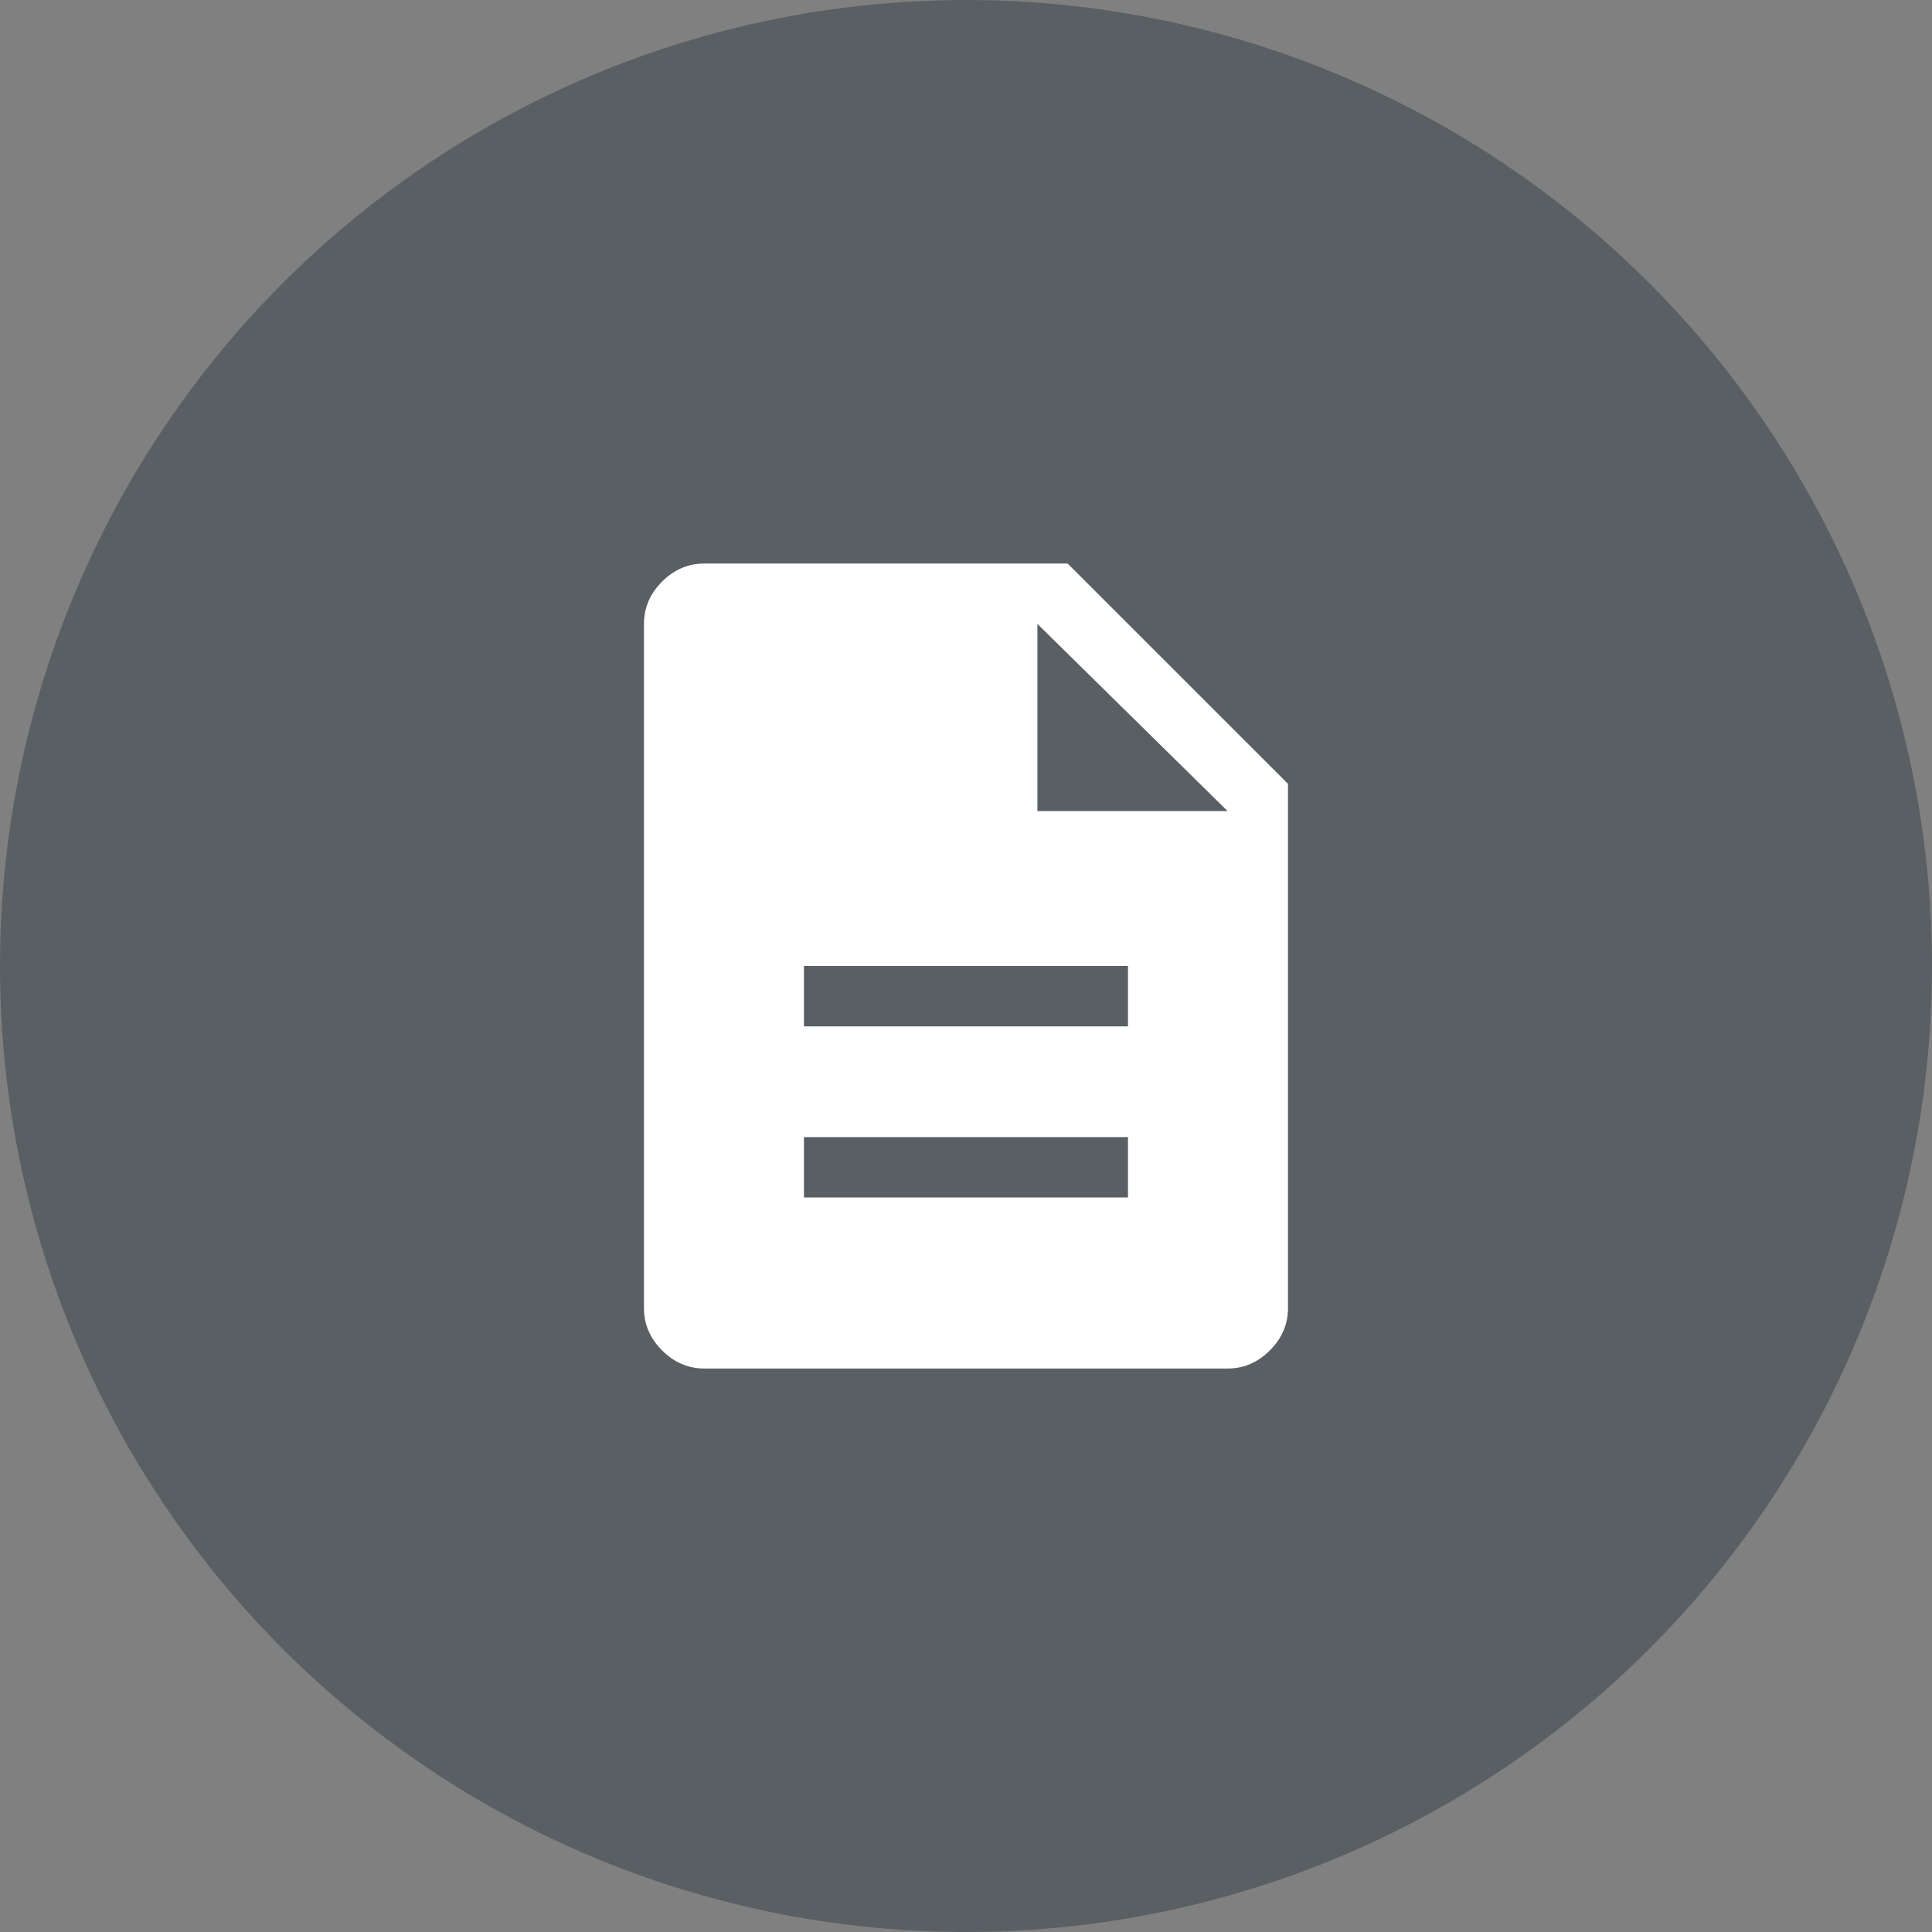 <svg width="32" height="32" viewBox="0 0 32 32" fill="none" xmlns="http://www.w3.org/2000/svg">
<rect x="0" y="0" width="32" height="32" fill="#808080" stroke="none"/>
<circle opacity="0.4" cx="16" cy="16" r="16" fill="#1E2F38"/>
<path d="M13.316 19.834H18.683V18.834H13.316V19.834ZM13.316 17H18.683V16H13.316V17ZM11.666 22.667C11.399 22.667 11.166 22.567 10.966 22.367C10.766 22.167 10.666 21.933 10.666 21.667V10.334C10.666 10.067 10.766 9.834 10.966 9.633C11.166 9.434 11.399 9.334 11.666 9.334H17.683L21.333 12.983V21.667C21.333 21.933 21.233 22.167 21.033 22.367C20.833 22.567 20.599 22.667 20.333 22.667H11.666ZM17.183 13.434H20.333L17.183 10.334V13.434Z" fill="white"/>
</svg>
